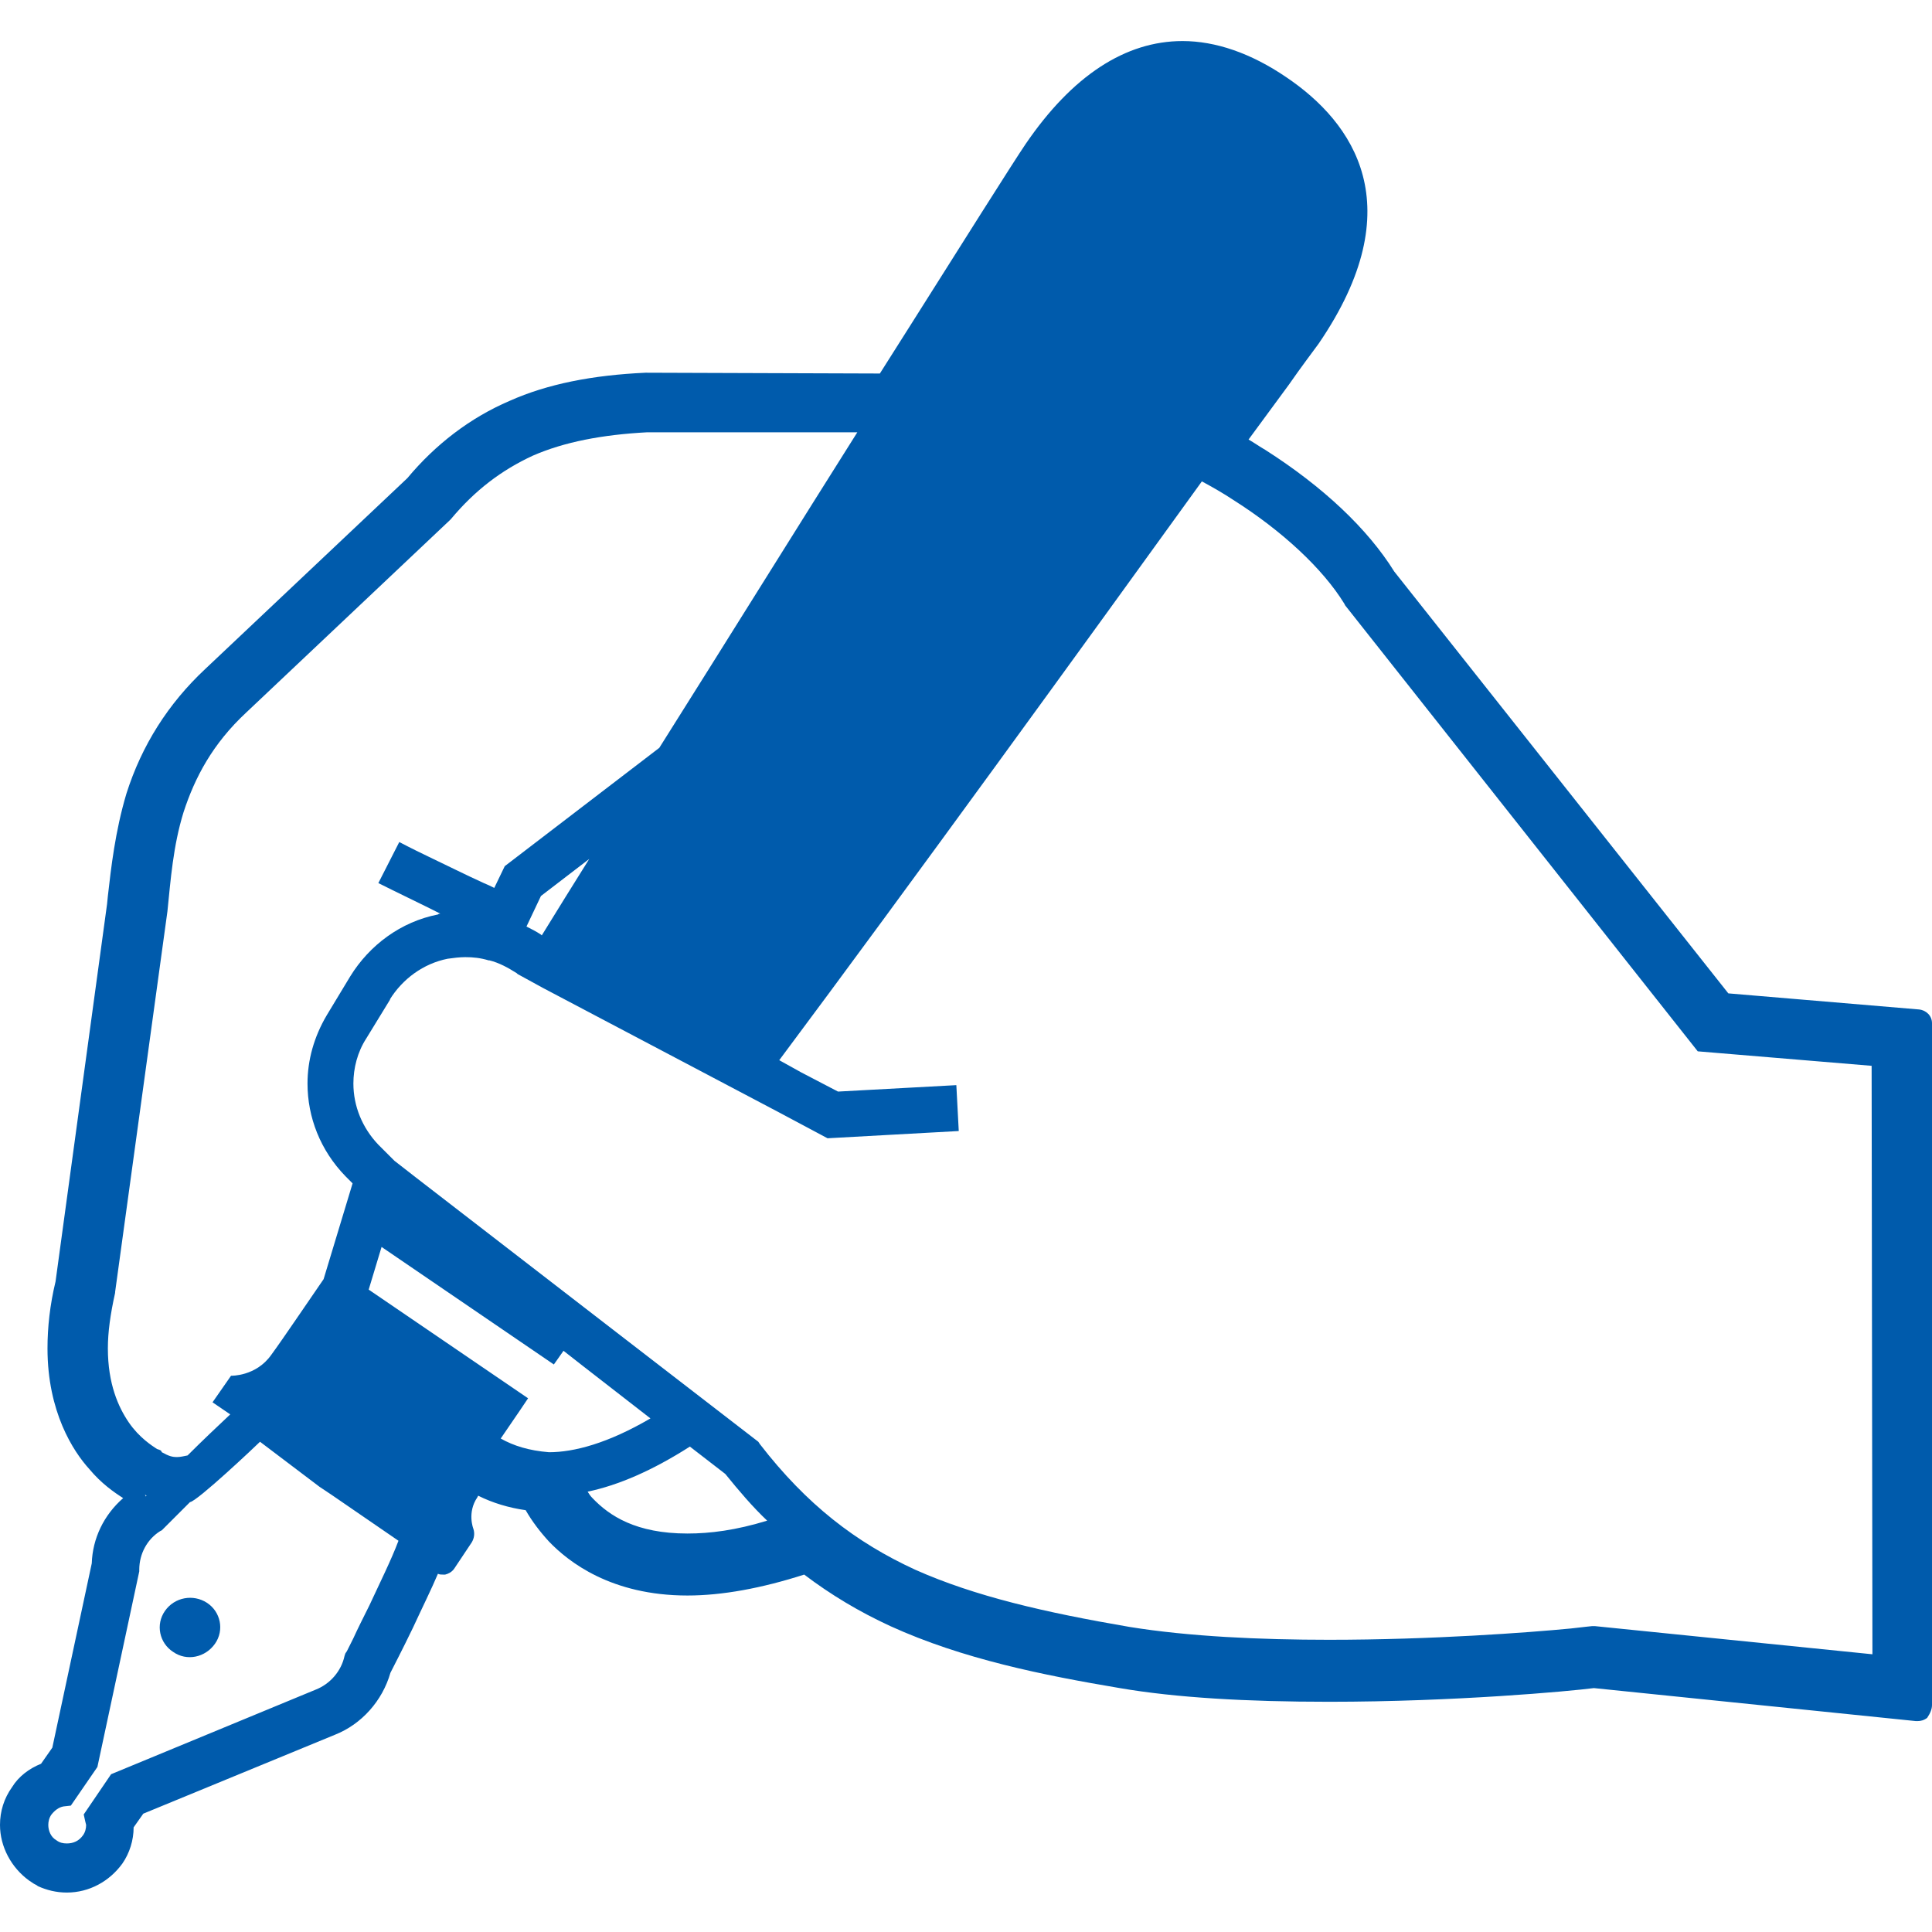  <svg xmlns="http://www.w3.org/2000/svg" x="0px" y="0px" width="24px" height="24px" viewBox="0 0 24 24"><g><path fill="#005BAC" d="M4.35,12.13c0,0,0.00-0.00,0.00-0.00l0.00-0.01L4.35,12.13z"/><path fill="#005BAC" d="M5.45,11.36l-0.00,0c0,0,0.00,0,0.00,0C5.45,11.36,5.45,11.36,5.45,11.36z"/><path fill="#005BAC" d="M23.84,12.54l-2.37-0.20L17.32,7.10c-0.33-0.53-0.88-1.05-1.60-1.51 c-0.07-0.04-0.14-0.09-0.21-0.13l0.50-0.68c0.16-0.23,0.29-0.40,0.37-0.51c1.17-1.71,0.43-2.75-0.4-3.31 c-0.44-0.3-0.88-0.45-1.29-0.45c-0.71,0-1.37,0.43-1.95,1.28c-0.15,0.22-0.83,1.30-1.43,2.25l-0.38,0.60L8.02,4.63 C7.36,4.66,6.80,4.77,6.33,4.98c-0.49,0.21-0.92,0.54-1.27,0.96L2.55,8.31C2.09,8.74,1.76,9.26,1.57,9.86 c-0.14,0.47-0.19,0.92-0.23,1.27l-0.01,0.10l-0.64,4.69c-0.07,0.29-0.10,0.57-0.10,0.83 c-0.00,0.79,0.32,1.28,0.52,1.50c0.15,0.18,0.31,0.29,0.42,0.36c-0.24,0.21-0.38,0.50-0.39,0.81L0.65,21.71 l-0.14,0.20c-0.15,0.06-0.28,0.16-0.36,0.29C0.05,22.34,0,22.50,0,22.67c0,0.27,0.14,0.53,0.36,0.69l0.06,0.04 c0.02,0.01,0.04,0.02,0.05,0.03c0.11,0.05,0.23,0.08,0.36,0.08c0.28,0,0.53-0.14,0.69-0.36 c0.09-0.13,0.14-0.29,0.14-0.45l0.12-0.17c0,0,2.38-0.98,2.38-0.98c0.33-0.13,0.59-0.42,0.69-0.77 c0.03-0.06,0.15-0.29,0.28-0.56c0.12-0.26,0.23-0.48,0.31-0.67c0.02,0.01,0.04,0.01,0.06,0.01 c0.01,0,0.02-0.00,0.03-0.00c0.04-0.01,0.08-0.03,0.11-0.07l0.22-0.33c0.03-0.05,0.04-0.11,0.02-0.17 c-0.00-0.00-0.08-0.20,0.05-0.39l0.01-0.02c0.18,0.09,0.38,0.15,0.59,0.18c0.08,0.14,0.18,0.27,0.29,0.39 c0.24,0.25,0.77,0.67,1.72,0.67c0.43,0,0.92-0.09,1.45-0.26c0.33,0.25,0.68,0.46,1.07,0.64 c0.90,0.41,1.90,0.61,2.85,0.77c0.70,0.12,1.58,0.17,2.60,0.17c1.56,0,2.98-0.13,3.29-0.17l4.00,0.41 c0.01,0.00,0.01,0.00,0.02,0.00c0.04,0,0.08-0.01,0.12-0.04C23.98,21.28,24,21.23,24,21.18V12.71 C24,12.62,23.93,12.55,23.84,12.54z M1.34,16.75c0-0.20,0.03-0.42,0.09-0.69l0.00-0.01l0.65-4.73l0.00-0.00 c0.04-0.39,0.07-0.81,0.20-1.23C2.42,9.66,2.64,9.24,3.06,8.85l0.00-0.00l2.53-2.39l0.01-0.01 c0.30-0.36,0.63-0.61,1.02-0.79c0.39-0.17,0.86-0.26,1.42-0.29h2.61C9.93,6.51,9.06,7.91,8.19,9.29l-1.92,1.47 l-0.13,0.27c-0.04-0.02-0.08-0.04-0.13-0.06c-0.22-0.10-0.48-0.23-0.69-0.33c-0.21-0.10-0.36-0.18-0.36-0.18 l-0.26,0.51c0.00,0,0.28,0.14,0.59,0.29c0.06,0.03,0.12,0.06,0.18,0.09c-0.01,0.00-0.02,0.00-0.03,0.01 c-0.46,0.09-0.85,0.38-1.09,0.77L4.06,12.61h0c-0.16,0.27-0.24,0.56-0.24,0.85c0,0.42,0.16,0.83,0.47,1.15 l0.01,0.01l0.08,0.08L4.02,15.89c-0.18,0.26-0.51,0.75-0.65,0.94c-0.19,0.27-0.5,0.26-0.5,0.26l-0.23,0.33l0.22,0.15 c-0.16,0.15-0.35,0.33-0.53,0.51c-0.05,0.01-0.09,0.02-0.13,0.02c-0.06-0.00-0.10-0.01-0.19-0.06L2,18.02 l-0.02-0.01l-0.03-0.01c-0.06-0.04-0.22-0.14-0.35-0.33C1.47,17.48,1.34,17.19,1.34,16.75z M7.32,10.67 c-0.20,0.32-0.40,0.64-0.59,0.95l-0.01-0.01l0,0.00c-0.06-0.04-0.12-0.07-0.18-0.10l0.18-0.38L7.32,10.67z M1.82,18.58c-0.00,0.00-0.01,0.01-0.01,0.01c0-0.01-0.00-0.01-0.01-0.02C1.81,18.57,1.82,18.58,1.82,18.58z M4.59,19.94c-0.08,0.16-0.15,0.30-0.20,0.41c-0.05,0.10-0.08,0.16-0.08,0.16L4.29,20.54l-0.01,0.03 c-0.04,0.19-0.18,0.35-0.36,0.42l-0.00,0.00l-2.54,1.05l-0.34,0.50l0.02,0.09l0.01,0.04 c0,0.04-0.01,0.09-0.04,0.13C0.98,22.87,0.91,22.9,0.83,22.9c-0.05,0-0.09-0.01-0.13-0.04 c-0.07-0.04-0.1-0.12-0.1-0.19c0-0.04,0.01-0.09,0.04-0.13l0.00-0.00c0.04-0.05,0.09-0.09,0.15-0.10l0.09-0.01 l0.33-0.48l0.52-2.43l0-0.02v-0.00c0-0.20,0.10-0.38,0.26-0.48l0.02-0.01l0.02-0.02c0,0,0.14-0.14,0.33-0.33 c0.09-0.01,0.82-0.70,0.87-0.75l0.74,0.56h0l0.15,0.10l0.83,0.57C4.86,19.38,4.71,19.68,4.59,19.94z M6.22,17.87c0.18-0.26,0.34-0.50,0.34-0.50l-1.98-1.35l0.16-0.53l2.14,1.46c0.03-0.04,0.07-0.1,0.12-0.17 l0.23,0.18l0.85,0.66c-0.53,0.31-0.95,0.42-1.26,0.42C6.57,18.02,6.38,17.96,6.22,17.87z M8.54,19.05 c-0.64-0.00-0.97-0.22-1.18-0.44c-0.03-0.03-0.04-0.05-0.06-0.08c0.38-0.08,0.8-0.26,1.27-0.56l0.44,0.34 c0.17,0.21,0.34,0.41,0.52,0.58C9.14,19.01,8.82,19.05,8.54,19.05z M23.26,20.55l-3.45-0.35l-0.03,0.00 c0,0-0.10,0.01-0.27,0.03c-0.52,0.05-1.72,0.14-3.00,0.14c-0.85,0-1.74-0.04-2.48-0.16h0 c-1.05-0.18-1.92-0.38-2.66-0.71c-0.74-0.34-1.35-0.81-1.93-1.56l-0.02-0.03l-1.75-1.35l-2.50-1.93l-0.27-0.21 L4.7,14.22l0.00,0.00c-0.20-0.21-0.31-0.48-0.31-0.76c0-0.19,0.05-0.39,0.16-0.56l0.30-0.49l-0.01,0.01 c0.16-0.26,0.42-0.45,0.72-0.51l0.00-0.00c0.07-0.01,0.15-0.02,0.22-0.02c0.10,0,0.19,0.01,0.29,0.04 l0.01,0.00l0.00,0c0.12,0.03,0.23,0.09,0.34,0.16l0.01,0.01l0.31,0.17l2.94,1.55l0.60,0.32l1.63-0.09l-0.03-0.57 l-1.47,0.08l-0.46-0.24L9.68,13.17c1.59-2.13,3.85-5.25,5.25-7.19c0.13,0.07,0.27,0.15,0.39,0.23l0.00,0.00 c0.60,0.38,1.11,0.85,1.38,1.29l0.01,0.02l4.38,5.54l2.16,0.18L23.26,20.55L23.26,20.55z"/><path fill="#005BAC" d="M2.05,20.01c-0.12,0.17-0.07,0.40,0.10,0.51c0.17,0.12,0.40,0.07,0.52-0.10 c0.12-0.17,0.07-0.40-0.10-0.51C2.40,19.80,2.17,19.84,2.05,20.01z"/></g></svg> 